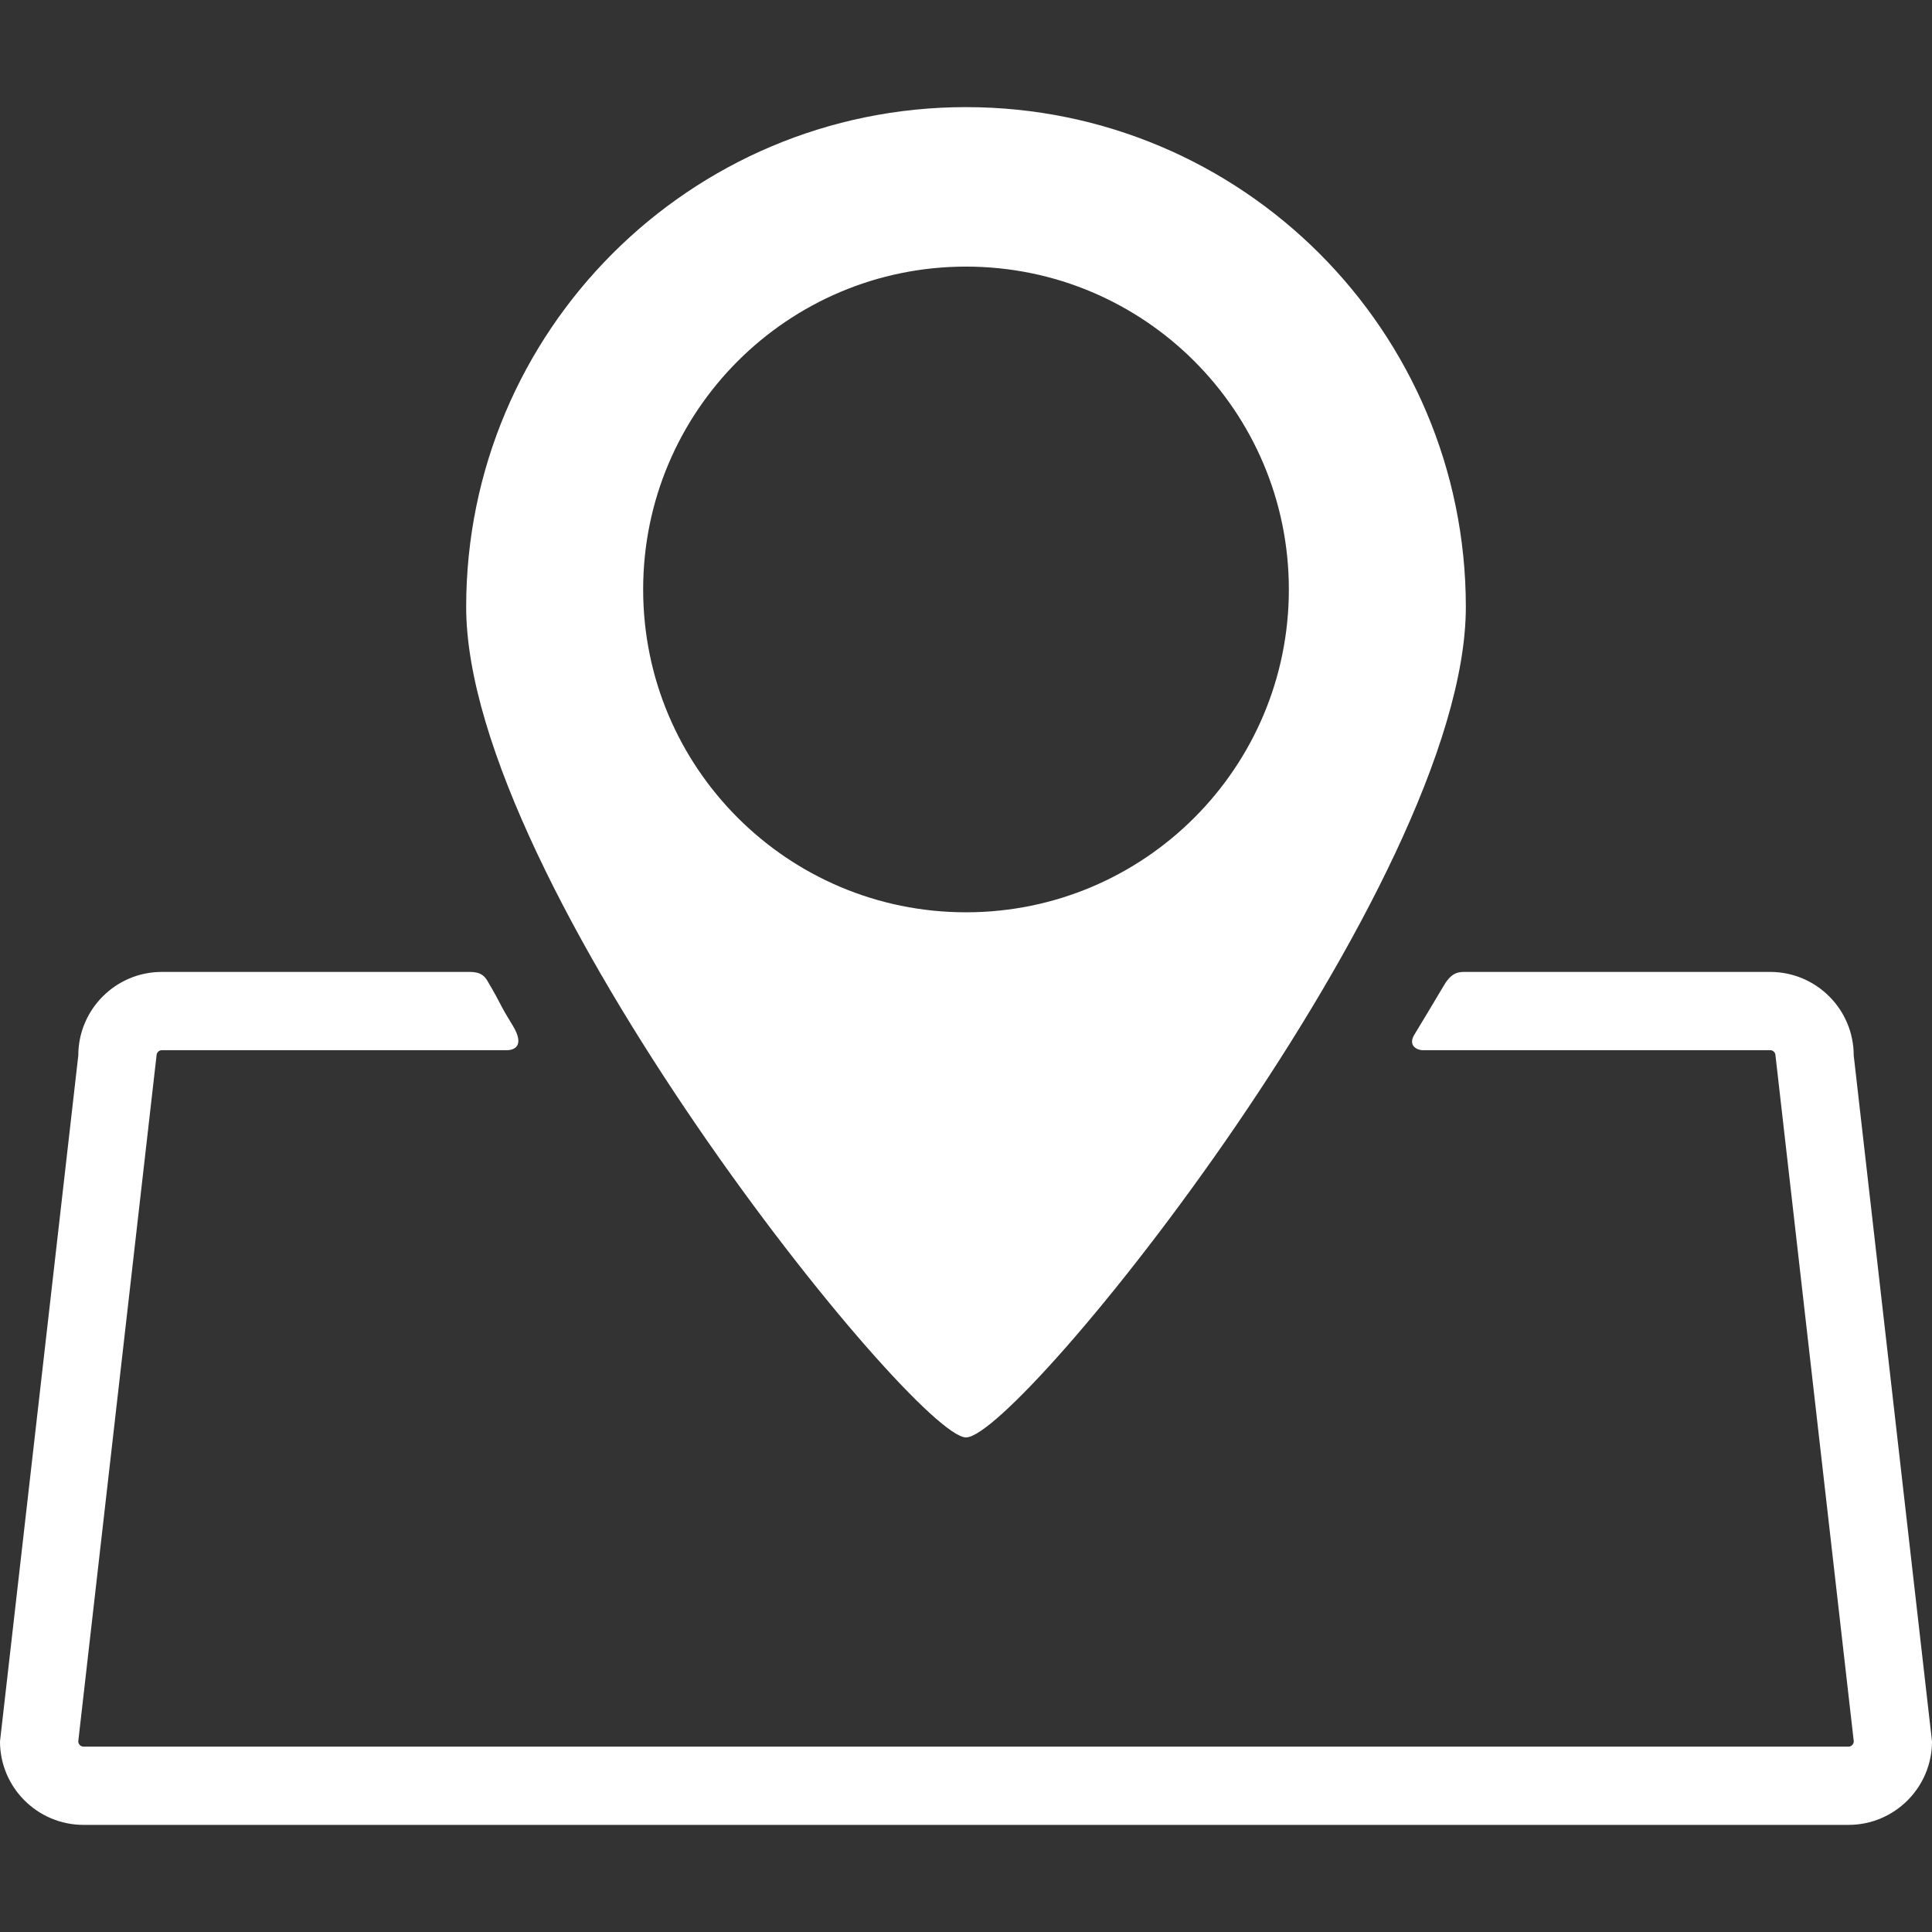<?xml version="1.0" encoding="iso-8859-1"?>
<!-- Generator: Adobe Illustrator 16.0.0, SVG Export Plug-In . SVG Version: 6.00 Build 0)  -->
<!DOCTYPE svg PUBLIC "-//W3C//DTD SVG 1.1//EN" "http://www.w3.org/Graphics/SVG/1.1/DTD/svg11.dtd">
<svg version="1.1" id="Capa_1" xmlns="http://www.w3.org/2000/svg" xmlns:xlink="http://www.w3.org/1999/xlink" x="0px" y="0px"
	 width="16px" height="16px" fill="white" viewBox="0 0 407.605 407.605" style="enable-background:new 0 0 407.605 407.605;"
	 xml:space="preserve">
<rect x="0" y="0" width="407.605" height="407.605" fill="#333333" stroke="none"/>
<g>
	<g>
		<path d="M203.805,303.261c11.283,0,105.451-116.968,105.451-175.209c0-58.239-47.213-105.452-105.451-105.452
			c-58.242,0-105.453,47.213-105.453,105.452C98.352,186.292,192.93,303.261,203.805,303.261z M135.69,124.359
			c0-37.618,30.494-68.113,68.115-68.113c37.617,0,68.113,30.495,68.113,68.113c0,37.618-30.496,68.114-68.113,68.114
			C166.184,192.473,135.69,161.977,135.69,124.359z"/>
		<path d="M391.088,222.666c0-9.713-7.9-17.614-17.613-17.614c0,0-47.016,0-64.223,0c-1.34,0-2.883-0.071-4.58,2.776
			c-3.389,5.688-3.092,5.188-6.273,10.453c-1.48,2.449,0.76,3.279,1.682,3.279c20.564,0,73.396,0,73.396,0
			c0.588,0,1.104,0.518,1.104,1.104l16.52,144.727c0,0.588-0.516,1.105-1.105,1.105H17.616c-0.592,0-1.105-0.518-1.105-1.105
			l16.517-144.725c0-0.588,0.516-1.104,1.105-1.104c0,0,54.619,0,72.826,0c1.5,0,3.875-0.872,1.174-5.269
			c-3.169-5.157-1.941-3.646-5.299-9.354c-1.25-2.125-2.983-1.888-5.328-1.888c-15.844,0-63.373,0-63.373,0
			c-9.709,0-17.613,7.901-17.613,17.614L0,367.393c0,9.713,7.902,17.613,17.615,17.613h372.377c9.715,0,17.613-7.9,17.613-17.613
			L391.088,222.666z"/>
	</g>
</g>
<g>
</g>
<g>
</g>
<g>
</g>
<g>
</g>
<g>
</g>
<g>
</g>
<g>
</g>
<g>
</g>
<g>
</g>
<g>
</g>
<g>
</g>
<g>
</g>
<g>
</g>
<g>
</g>
<g>
</g>
</svg>
